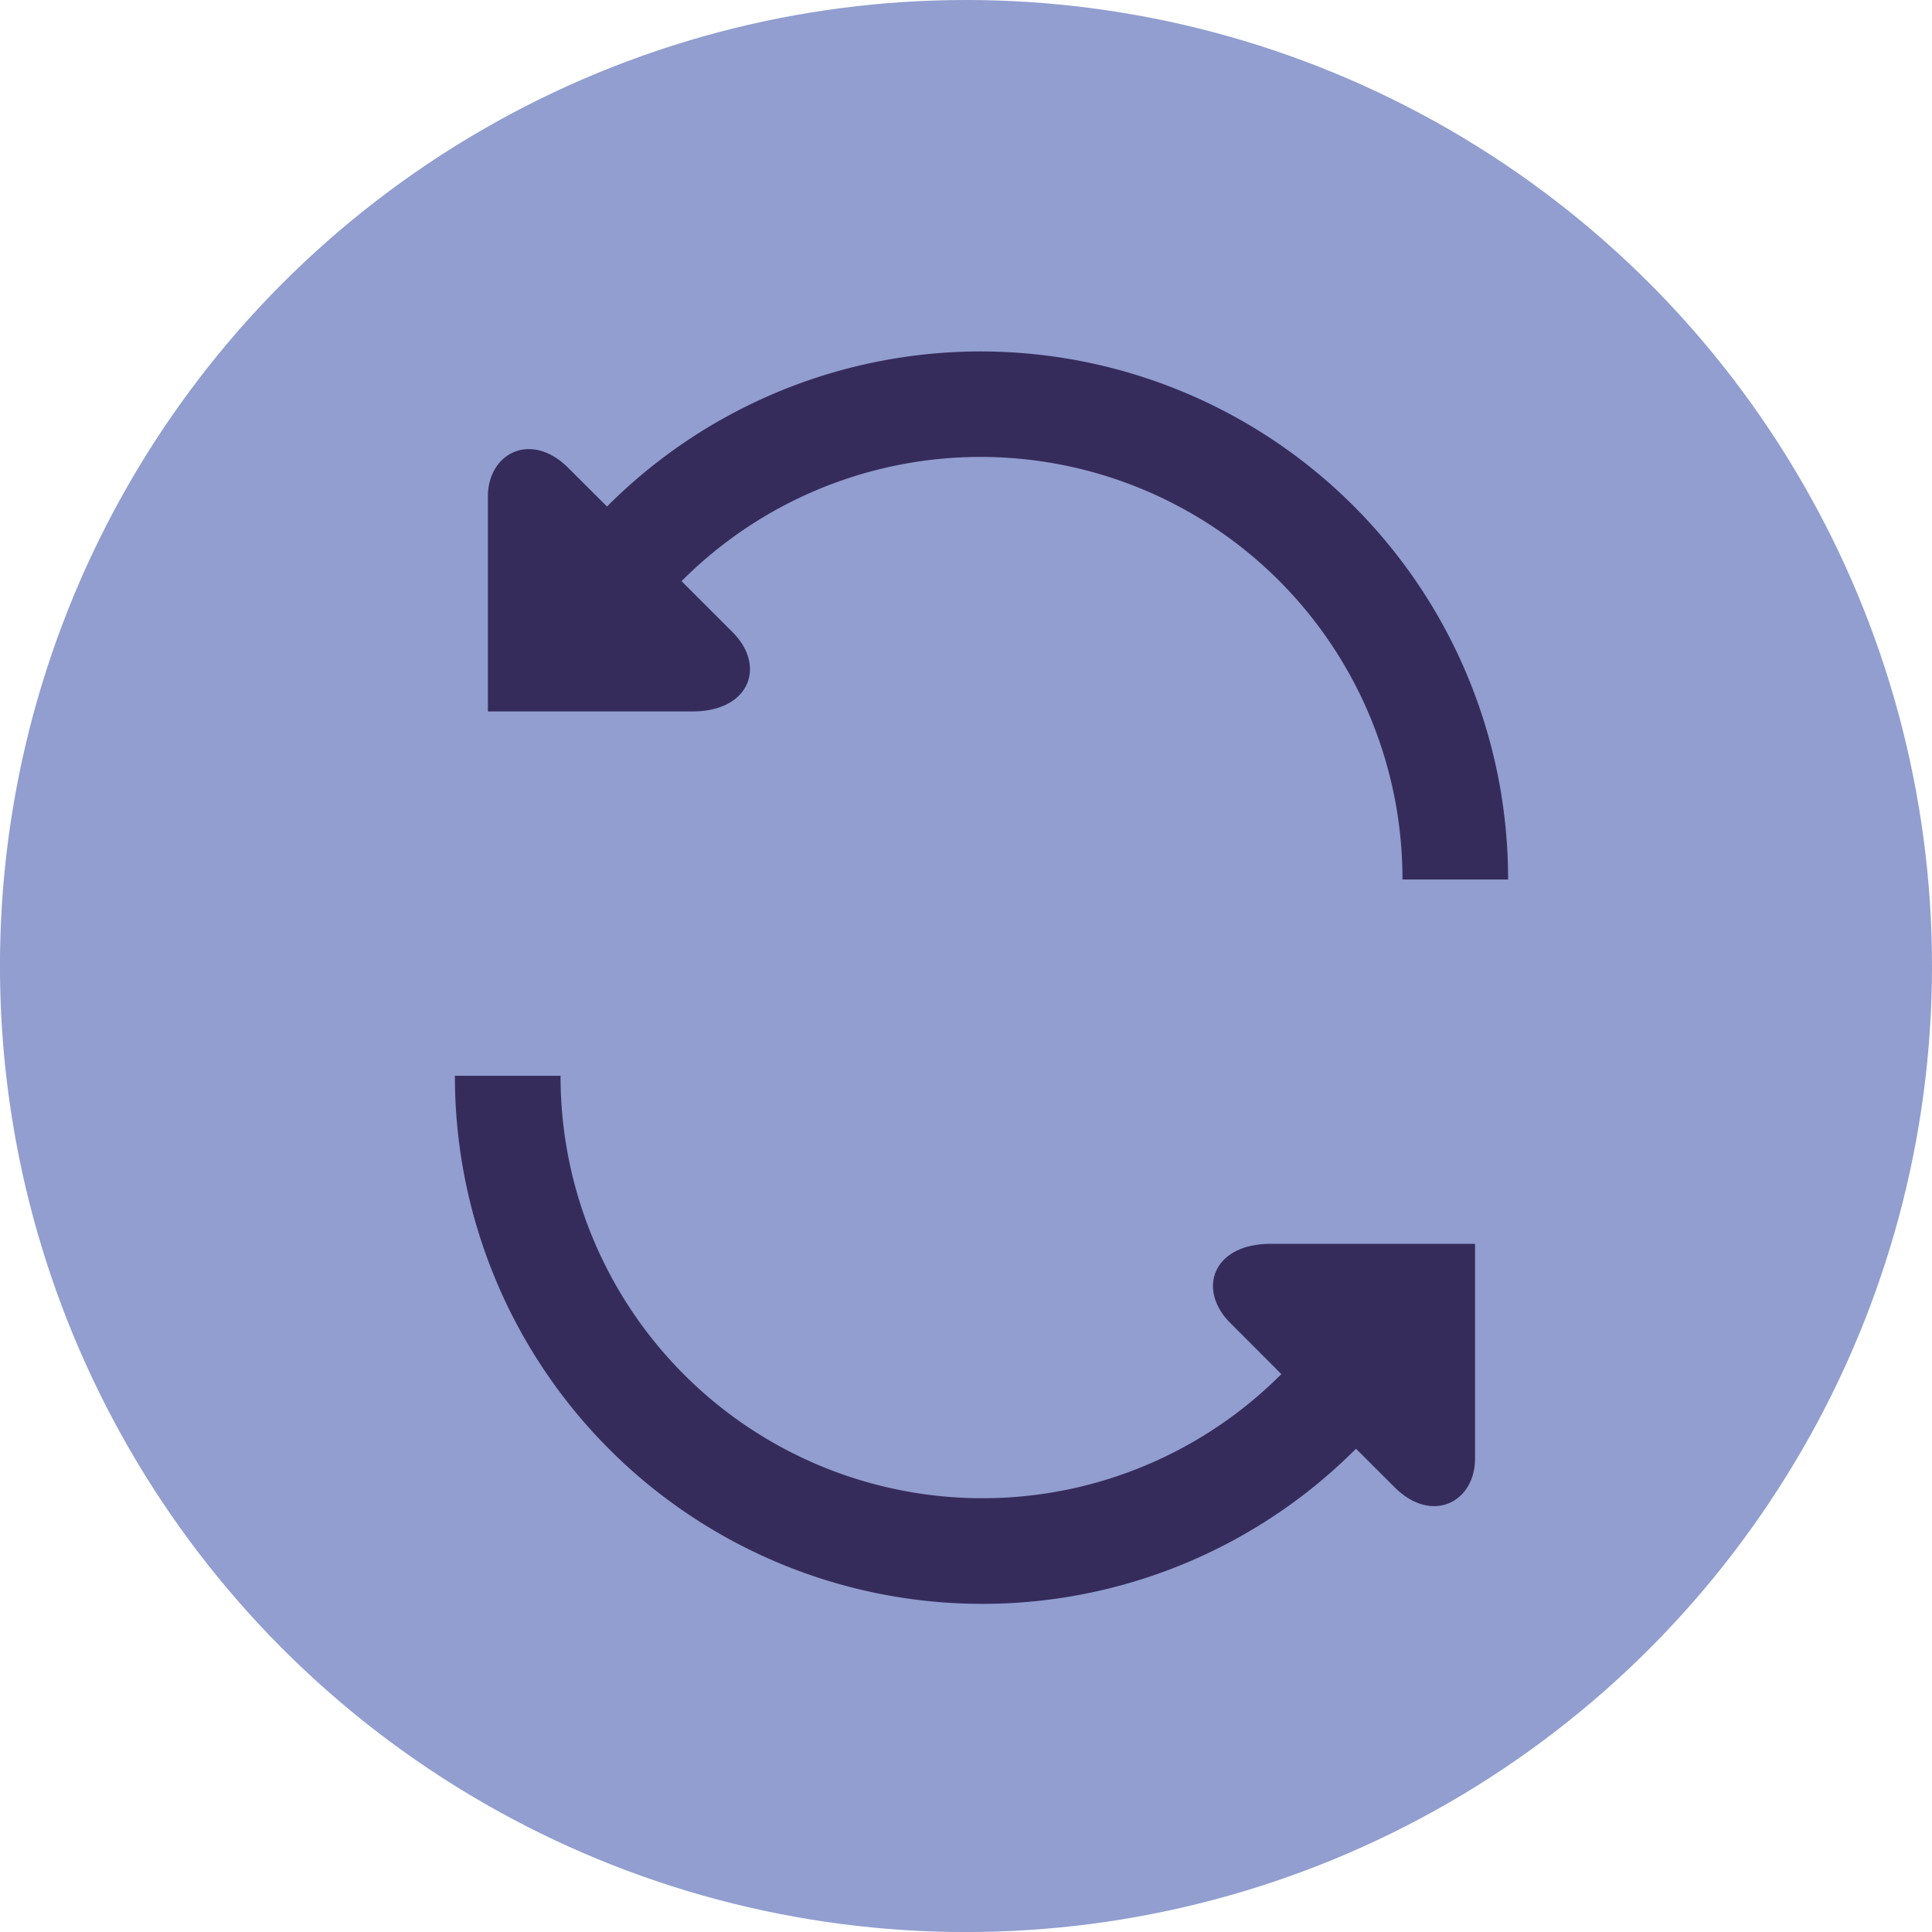 <svg xmlns="http://www.w3.org/2000/svg" viewBox="0 0 42.869 42.87"><title>possibilities-5-1</title><circle cx="21.434" cy="21.435" r="21.435" style="fill:#919ecf"/><path d="M15.123,12.895a9.362,9.362,0,0,1,15.996,6.62h2.344a11.705,11.705,0,0,0-19.994-8.276s-.518-.516-.854-.852c-.832-.834-1.789-.33-1.789.631v4.768h4.541c1.271,0,1.638-1.011.887-1.76Z" style="fill:#362c5c"/><path d="M28.432,30.49a9.362,9.362,0,0,1-15.994-6.619H10.094a11.704,11.704,0,0,0,19.994,8.275s.517.516.854.852c.832.833,1.787.331,1.787-.63V27.6h-4.541c-1.272,0-1.637,1.011-.885,1.76C27.809,29.866,28.432,30.49,28.432,30.49Z" style="fill:#362c5c"/></svg>